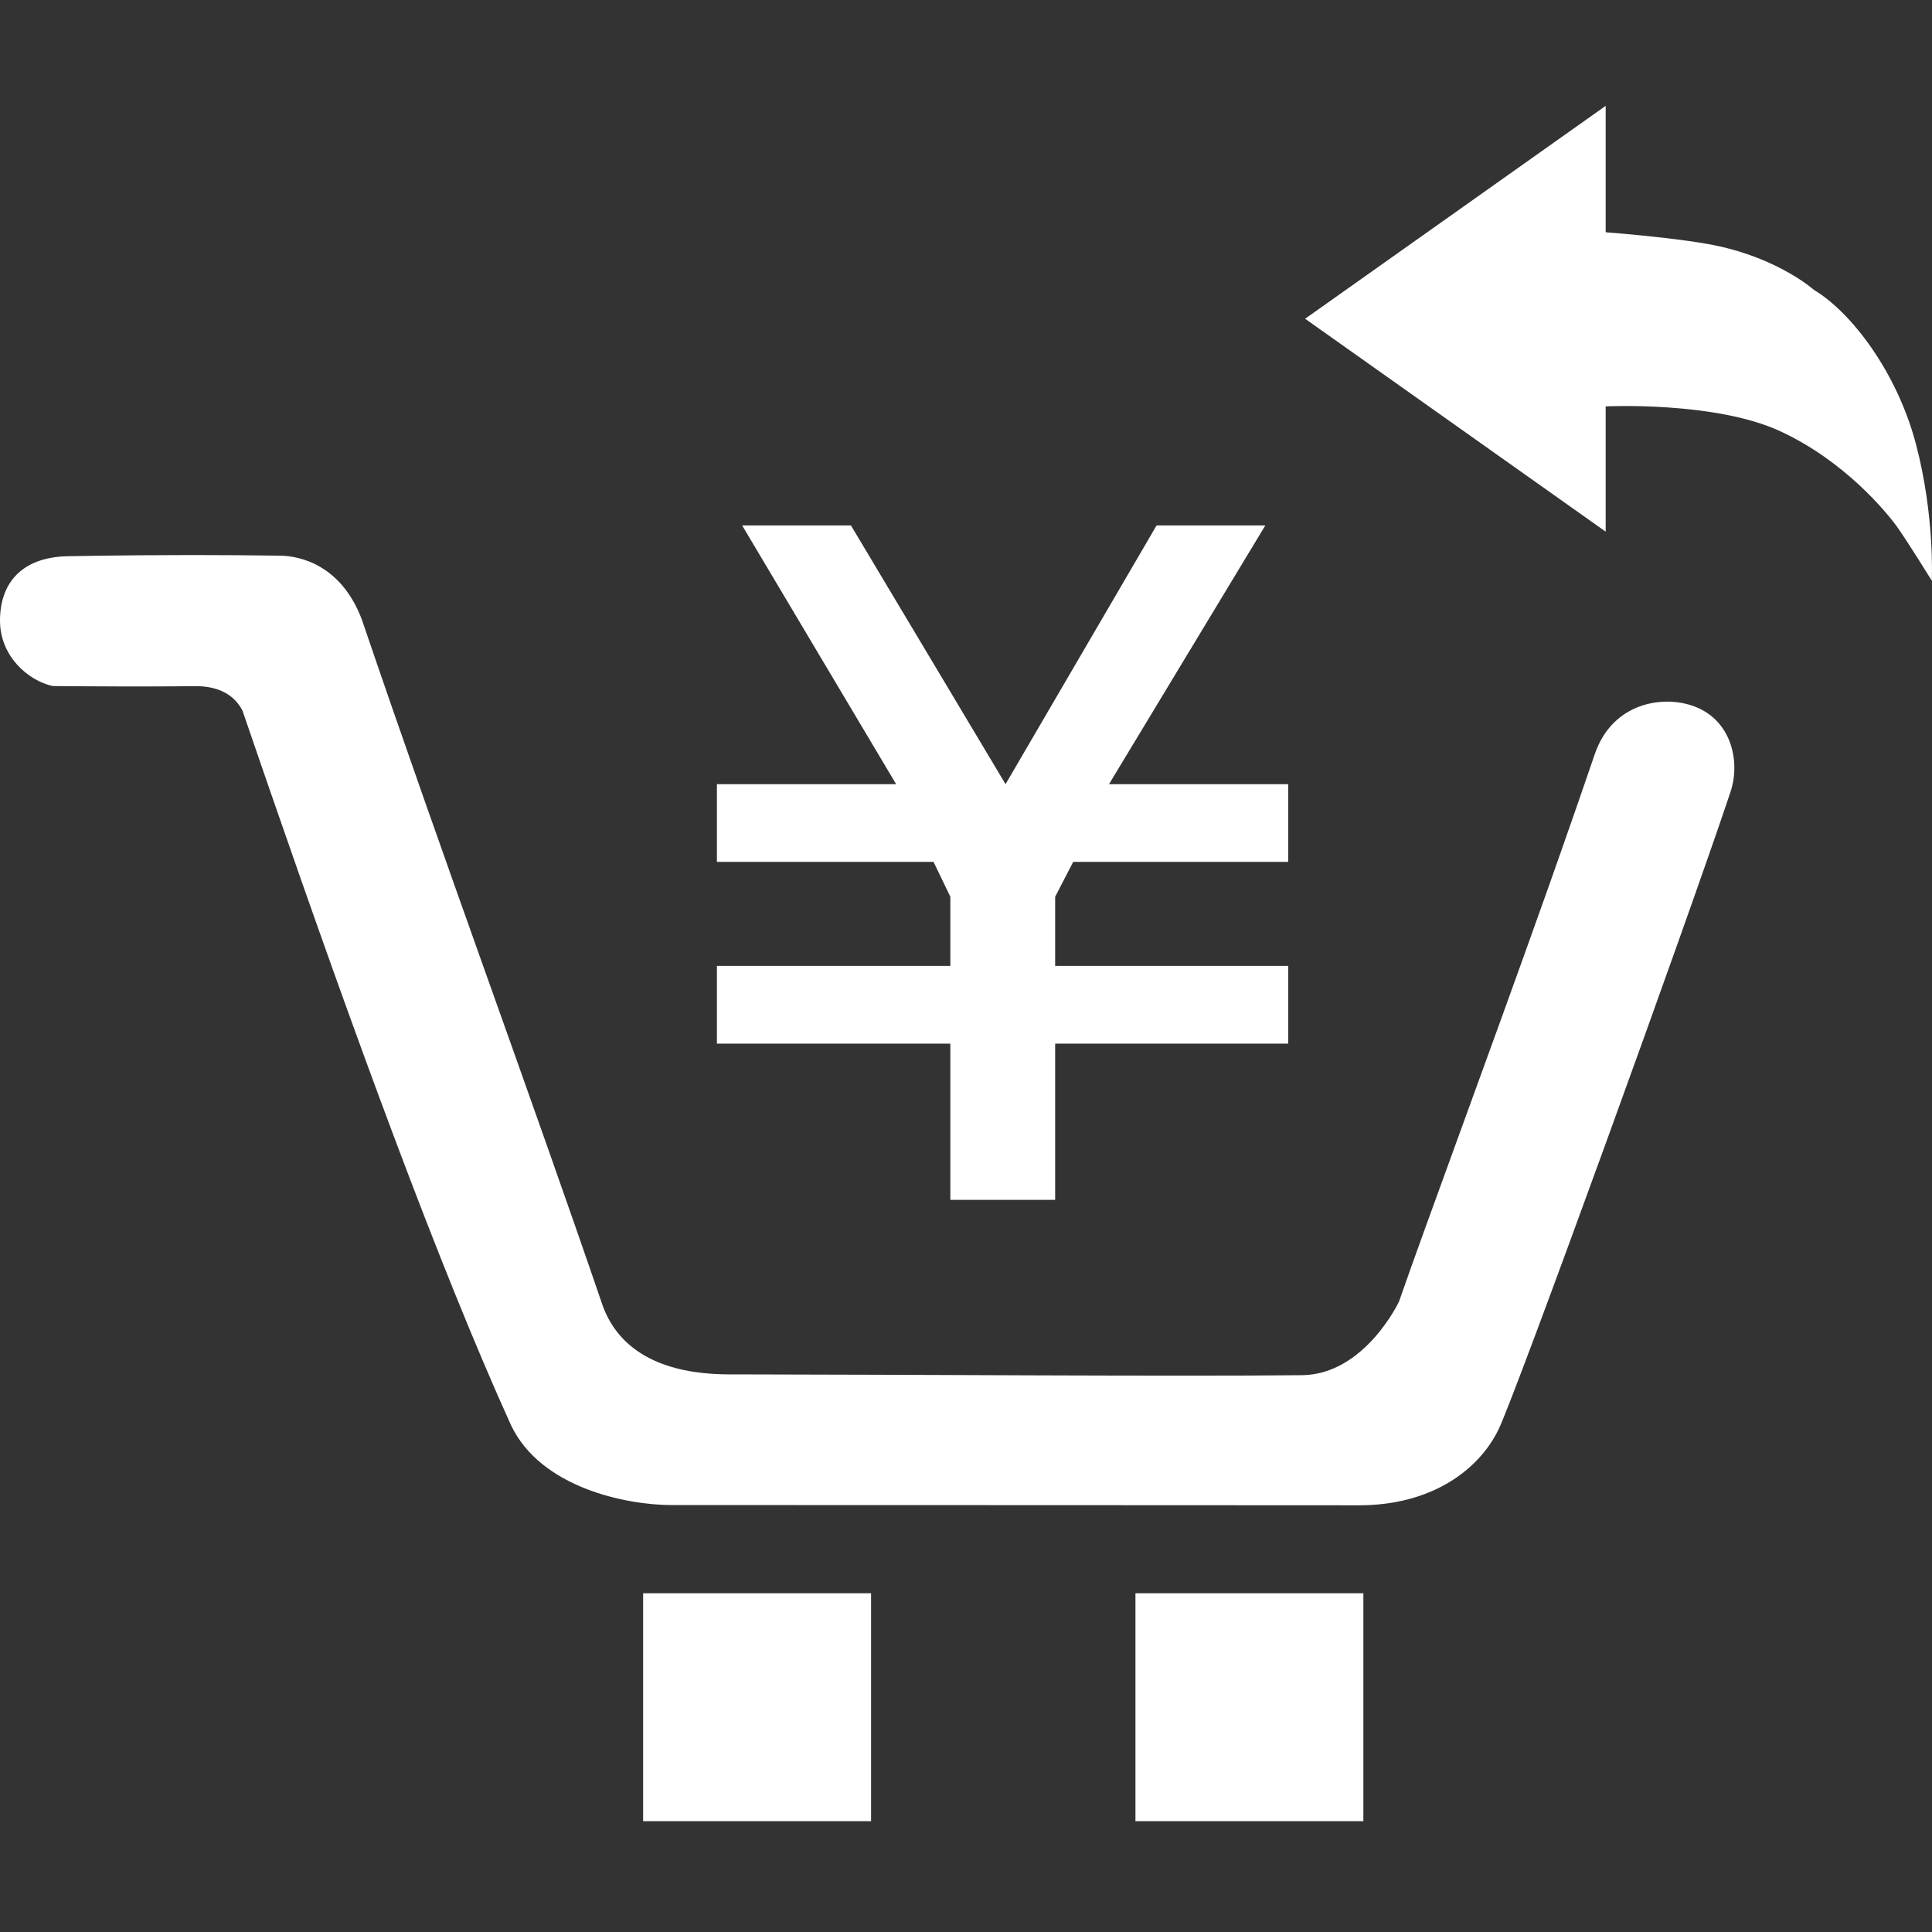 <?xml version="1.0" encoding="UTF-8"?>
<svg width="146px" height="146px" viewBox="0 0 146 146" version="1.1" xmlns="http://www.w3.org/2000/svg" xmlns:xlink="http://www.w3.org/1999/xlink">
    <rect x="0" y="0" width="146" height="146" fill="#333333" stroke="none"/>
    <title>Not outdated High repurchase  Rate</title>
    <g id="Not-outdated-High-repurchase--Rate" stroke="none" stroke-width="1" fill="none" fill-rule="evenodd">
        <path d="M15.1,41.947 C17.011,41.948 19.077,41.961 21.189,41.992 C22.752,42.014 25.809,42.754 27.341,46.81 C33.5,64.913 40.028,82.533 45.588,98.792 C47.233,103.054 51.721,103.862 55.12,103.862 L55.12,103.862 L56.384,103.863 C68.48,103.873 88.762,104.026 98.394,103.922 C103.127,103.871 105.719,98.366 105.719,98.366 C107.871,92.184 112.364,80.124 116.701,67.923 L117.191,66.542 C117.272,66.312 117.354,66.081 117.435,65.851 L117.922,64.471 C118.811,61.944 119.683,59.434 120.516,56.993 C121.743,53.395 125.073,52.641 127.368,53.18 C130.813,53.986 131.565,57.469 130.779,59.824 C127.565,69.481 114.585,105.251 113.246,108.016 C111.784,111.039 108.238,113.758 102.696,113.754 C102.488,113.754 102.278,113.754 102.065,113.754 L100.75,113.753 C100.525,113.753 100.297,113.753 100.067,113.753 L98.652,113.752 C98.411,113.752 98.168,113.752 97.922,113.752 L96.417,113.751 C95.651,113.751 94.864,113.75 94.058,113.75 L92.424,113.749 C91.595,113.749 90.749,113.748 89.889,113.748 L88.15,113.747 C87.272,113.747 86.381,113.746 85.479,113.746 L83.661,113.745 C83.356,113.745 83.05,113.745 82.743,113.745 L80.891,113.744 C79.959,113.744 79.022,113.743 78.079,113.743 L76.189,113.742 C75.873,113.742 75.557,113.742 75.241,113.742 L73.34,113.741 C73.024,113.741 72.706,113.741 72.389,113.741 L69.539,113.74 C69.222,113.74 68.906,113.74 68.591,113.74 L66.702,113.739 C66.389,113.739 66.075,113.739 65.763,113.739 L62.045,113.738 C61.739,113.738 61.433,113.738 61.129,113.738 L56.651,113.737 C56.359,113.737 56.068,113.737 55.78,113.737 L50.765,113.737 C47.368,113.737 40.884,112.45 38.623,107.713 C33.159,95.672 26.684,77.905 20.437,59.84 L19.73,57.794 C19.26,56.43 18.792,55.065 18.325,53.701 C17.459,52.032 15.728,51.839 14.673,51.852 C14.578,51.853 14.482,51.854 14.385,51.855 L13.803,51.86 C13.706,51.861 13.608,51.862 13.51,51.863 L12.922,51.867 C12.824,51.867 12.726,51.868 12.627,51.868 L12.038,51.871 L12.038,51.871 L11.451,51.873 C11.159,51.874 10.868,51.874 10.581,51.874 L9.729,51.874 C9.636,51.874 9.543,51.874 9.451,51.874 L8.905,51.873 C6.393,51.868 4.398,51.848 4.035,51.844 L3.976,51.843 C2.064,51.412 0,49.546 0,46.9 C0,44.045 1.652,42.137 5.027,42.036 L5.027,42.036 L5.05,42.035 C5.369,42.028 9.072,41.953 14.042,41.947 Z M64.307,39.71 L75.989,59.259 L87.4,39.71 L95.618,39.71 L83.807,59.259 L97.352,59.259 L97.352,65.131 L81.102,65.131 L79.737,67.767 L79.737,72.994 L97.352,72.994 L97.352,78.868 L79.737,78.868 L79.737,90.67 L71.817,90.67 L71.817,78.868 L54.177,78.868 L54.177,72.994 L71.817,72.994 L71.817,67.767 L70.547,65.131 L54.177,65.131 L54.177,59.259 L67.72,59.259 L56.086,39.71 L64.307,39.71 Z M121.34,8 L121.34,17.552 C121.34,17.552 123.549,17.718 125.891,17.992 L126.394,18.052 L126.394,18.052 L126.897,18.115 C127.898,18.245 128.87,18.392 129.648,18.553 C134.452,19.548 137.086,21.914 137.086,21.914 C139.899,23.591 143.351,28.115 144.787,33.56 C146.224,39.006 145.985,43.882 145.985,43.882 C145.985,43.882 144.125,40.879 143.372,39.826 C142.618,38.774 139.442,34.852 134.512,32.579 C129.581,30.306 121.34,30.711 121.34,30.711 L121.34,40.176 L98.627,24.088 L121.34,8 Z M48.601,137.626 L48.601,120.402 L65.826,120.402 L65.826,137.626 L48.601,137.626 Z M85.805,137.626 L85.805,120.402 L103.029,120.402 L103.029,137.626 L85.805,137.626 Z" id="形状结合" fill="#FFFFFF"></path>
    </g>
</svg>
